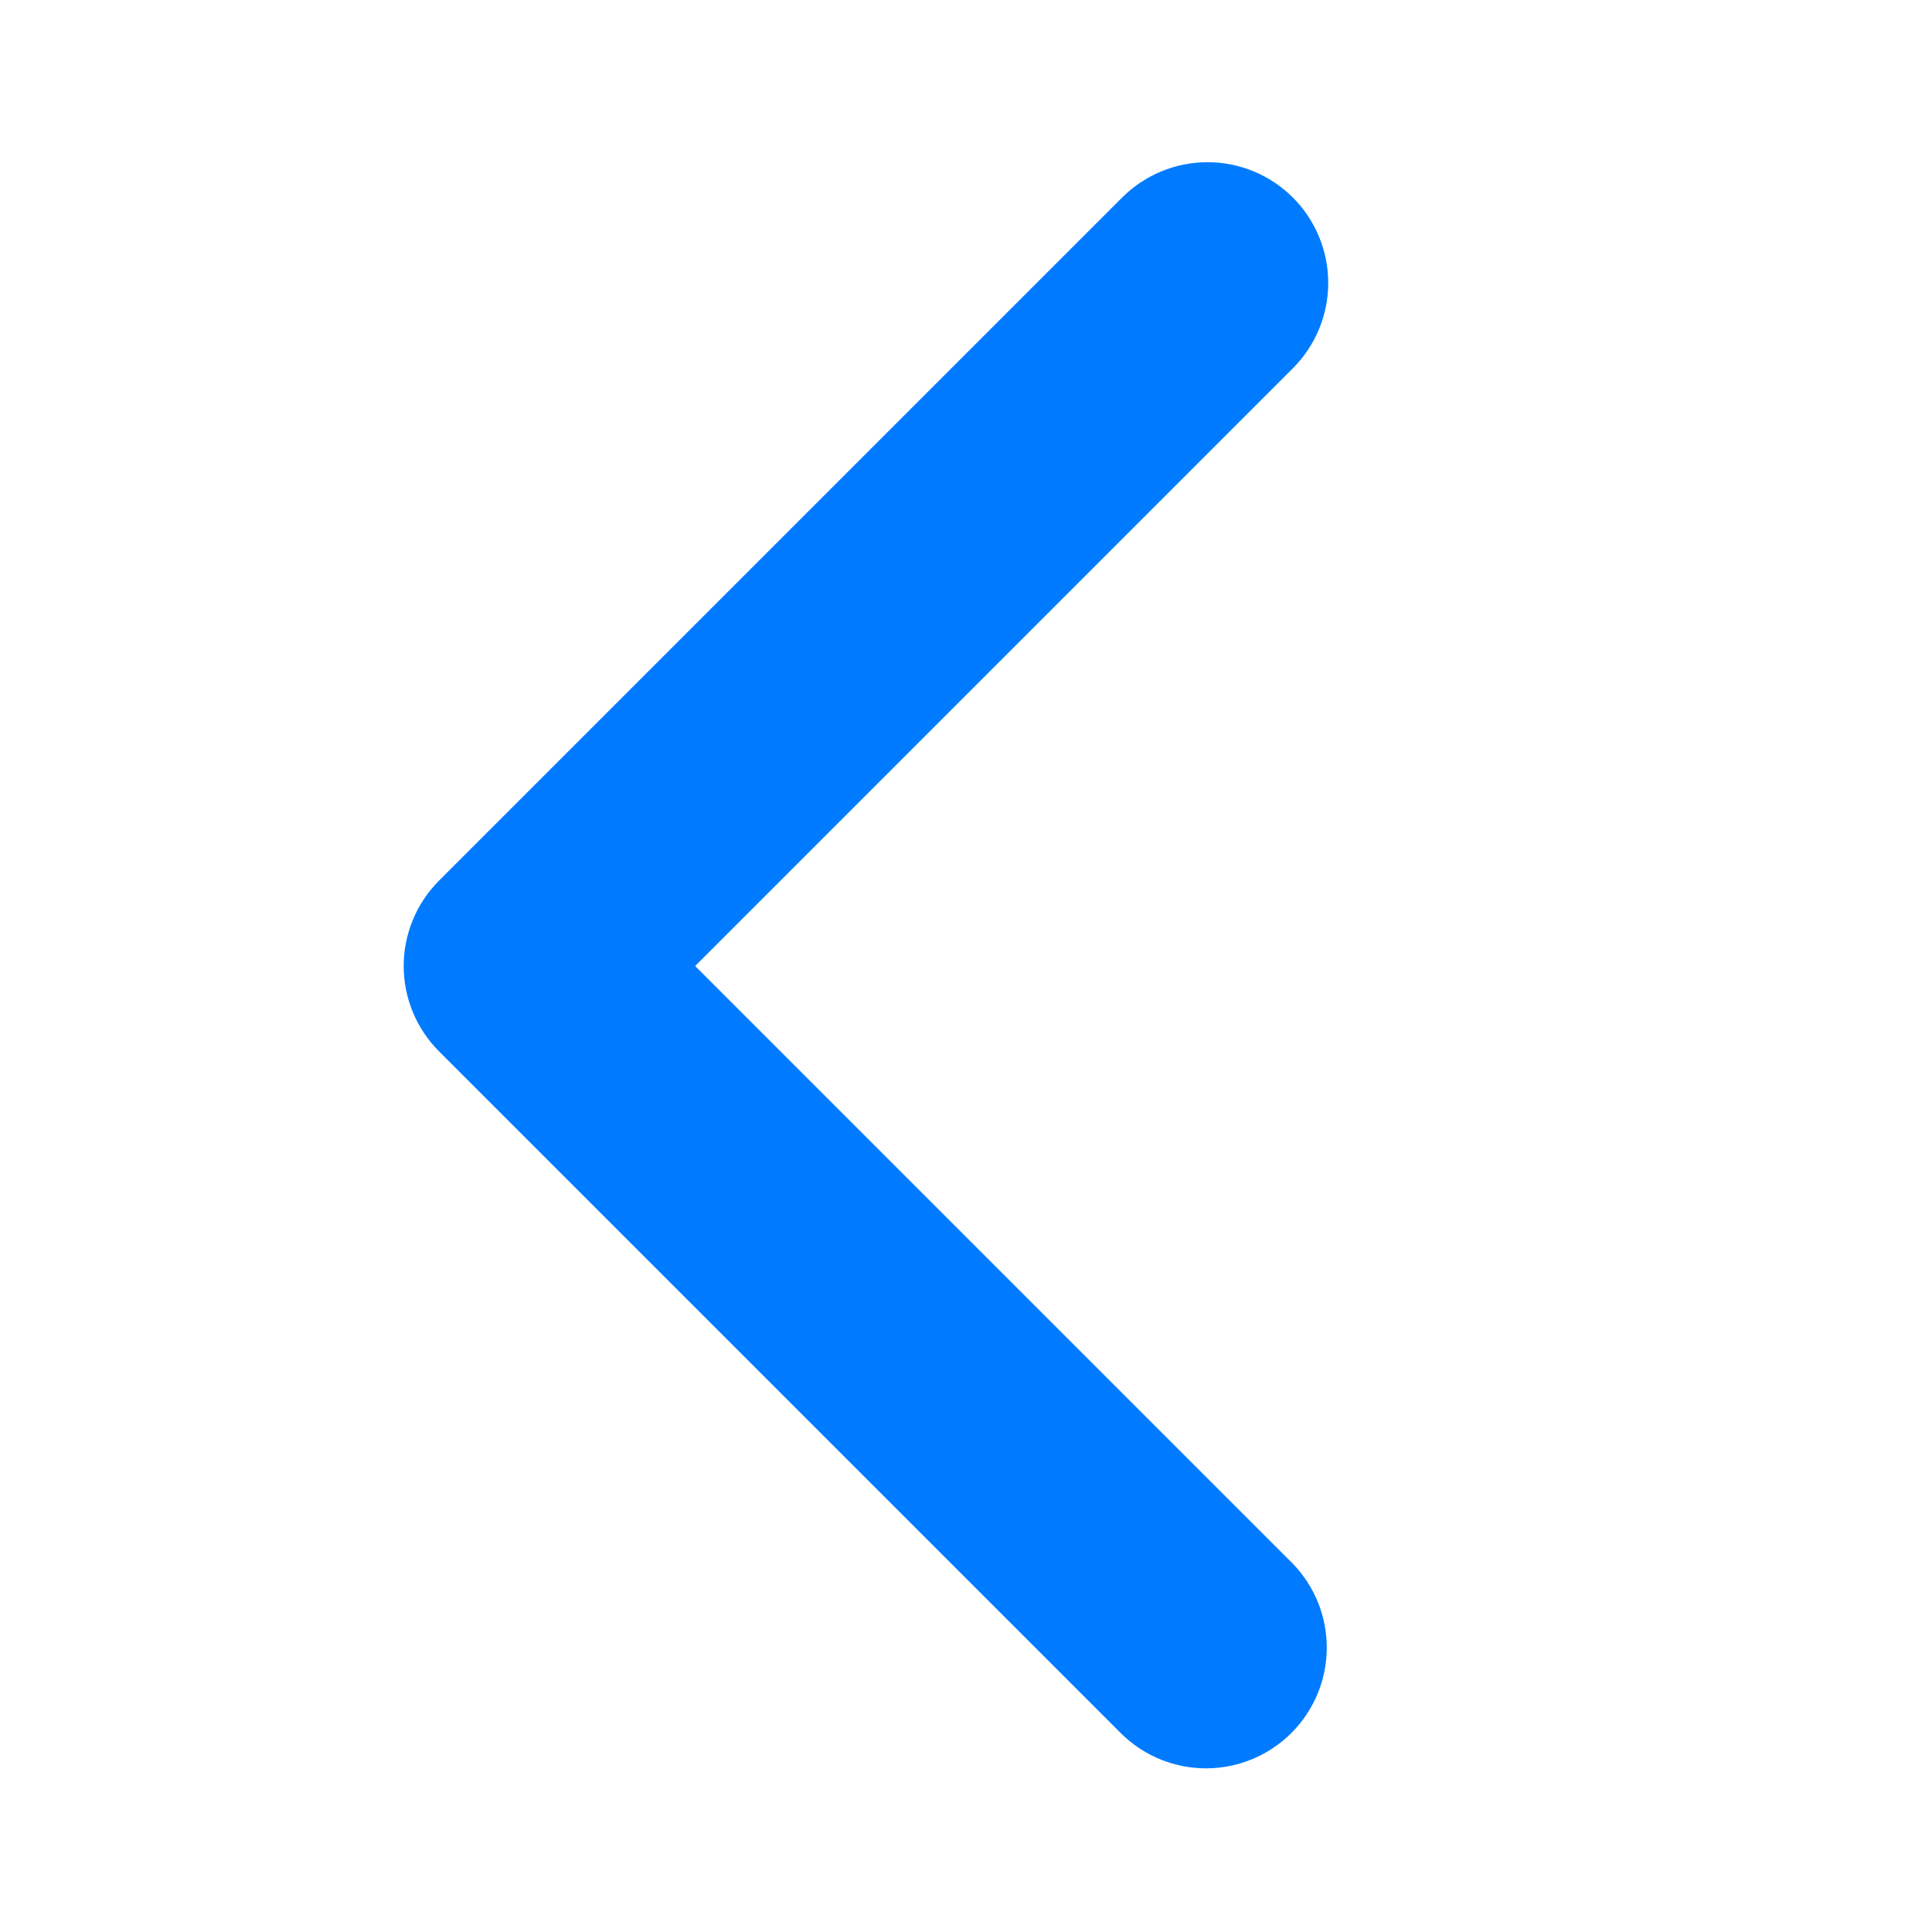 <svg width="800" height="800" viewBox="0 0 800 800" fill="none" xmlns="http://www.w3.org/2000/svg">
<path d="M535.35 81.8C544.724 91.176 549.989 103.892 549.989 117.15C549.989 130.408 544.724 143.124 535.35 152.5L287.85 400L535.35 647.5C544.458 656.93 549.498 669.56 549.384 682.67C549.27 695.78 544.011 708.321 534.741 717.591C525.47 726.861 512.93 732.12 499.82 732.234C486.71 732.348 474.08 727.308 464.65 718.2L181.8 435.35C172.426 425.974 167.161 413.258 167.161 400C167.161 386.742 172.426 374.026 181.8 364.65L464.65 81.8C474.026 72.426 486.742 67.161 500 67.161C513.258 67.161 525.974 72.426 535.35 81.8Z" fill="#007BFF"/>
</svg>
